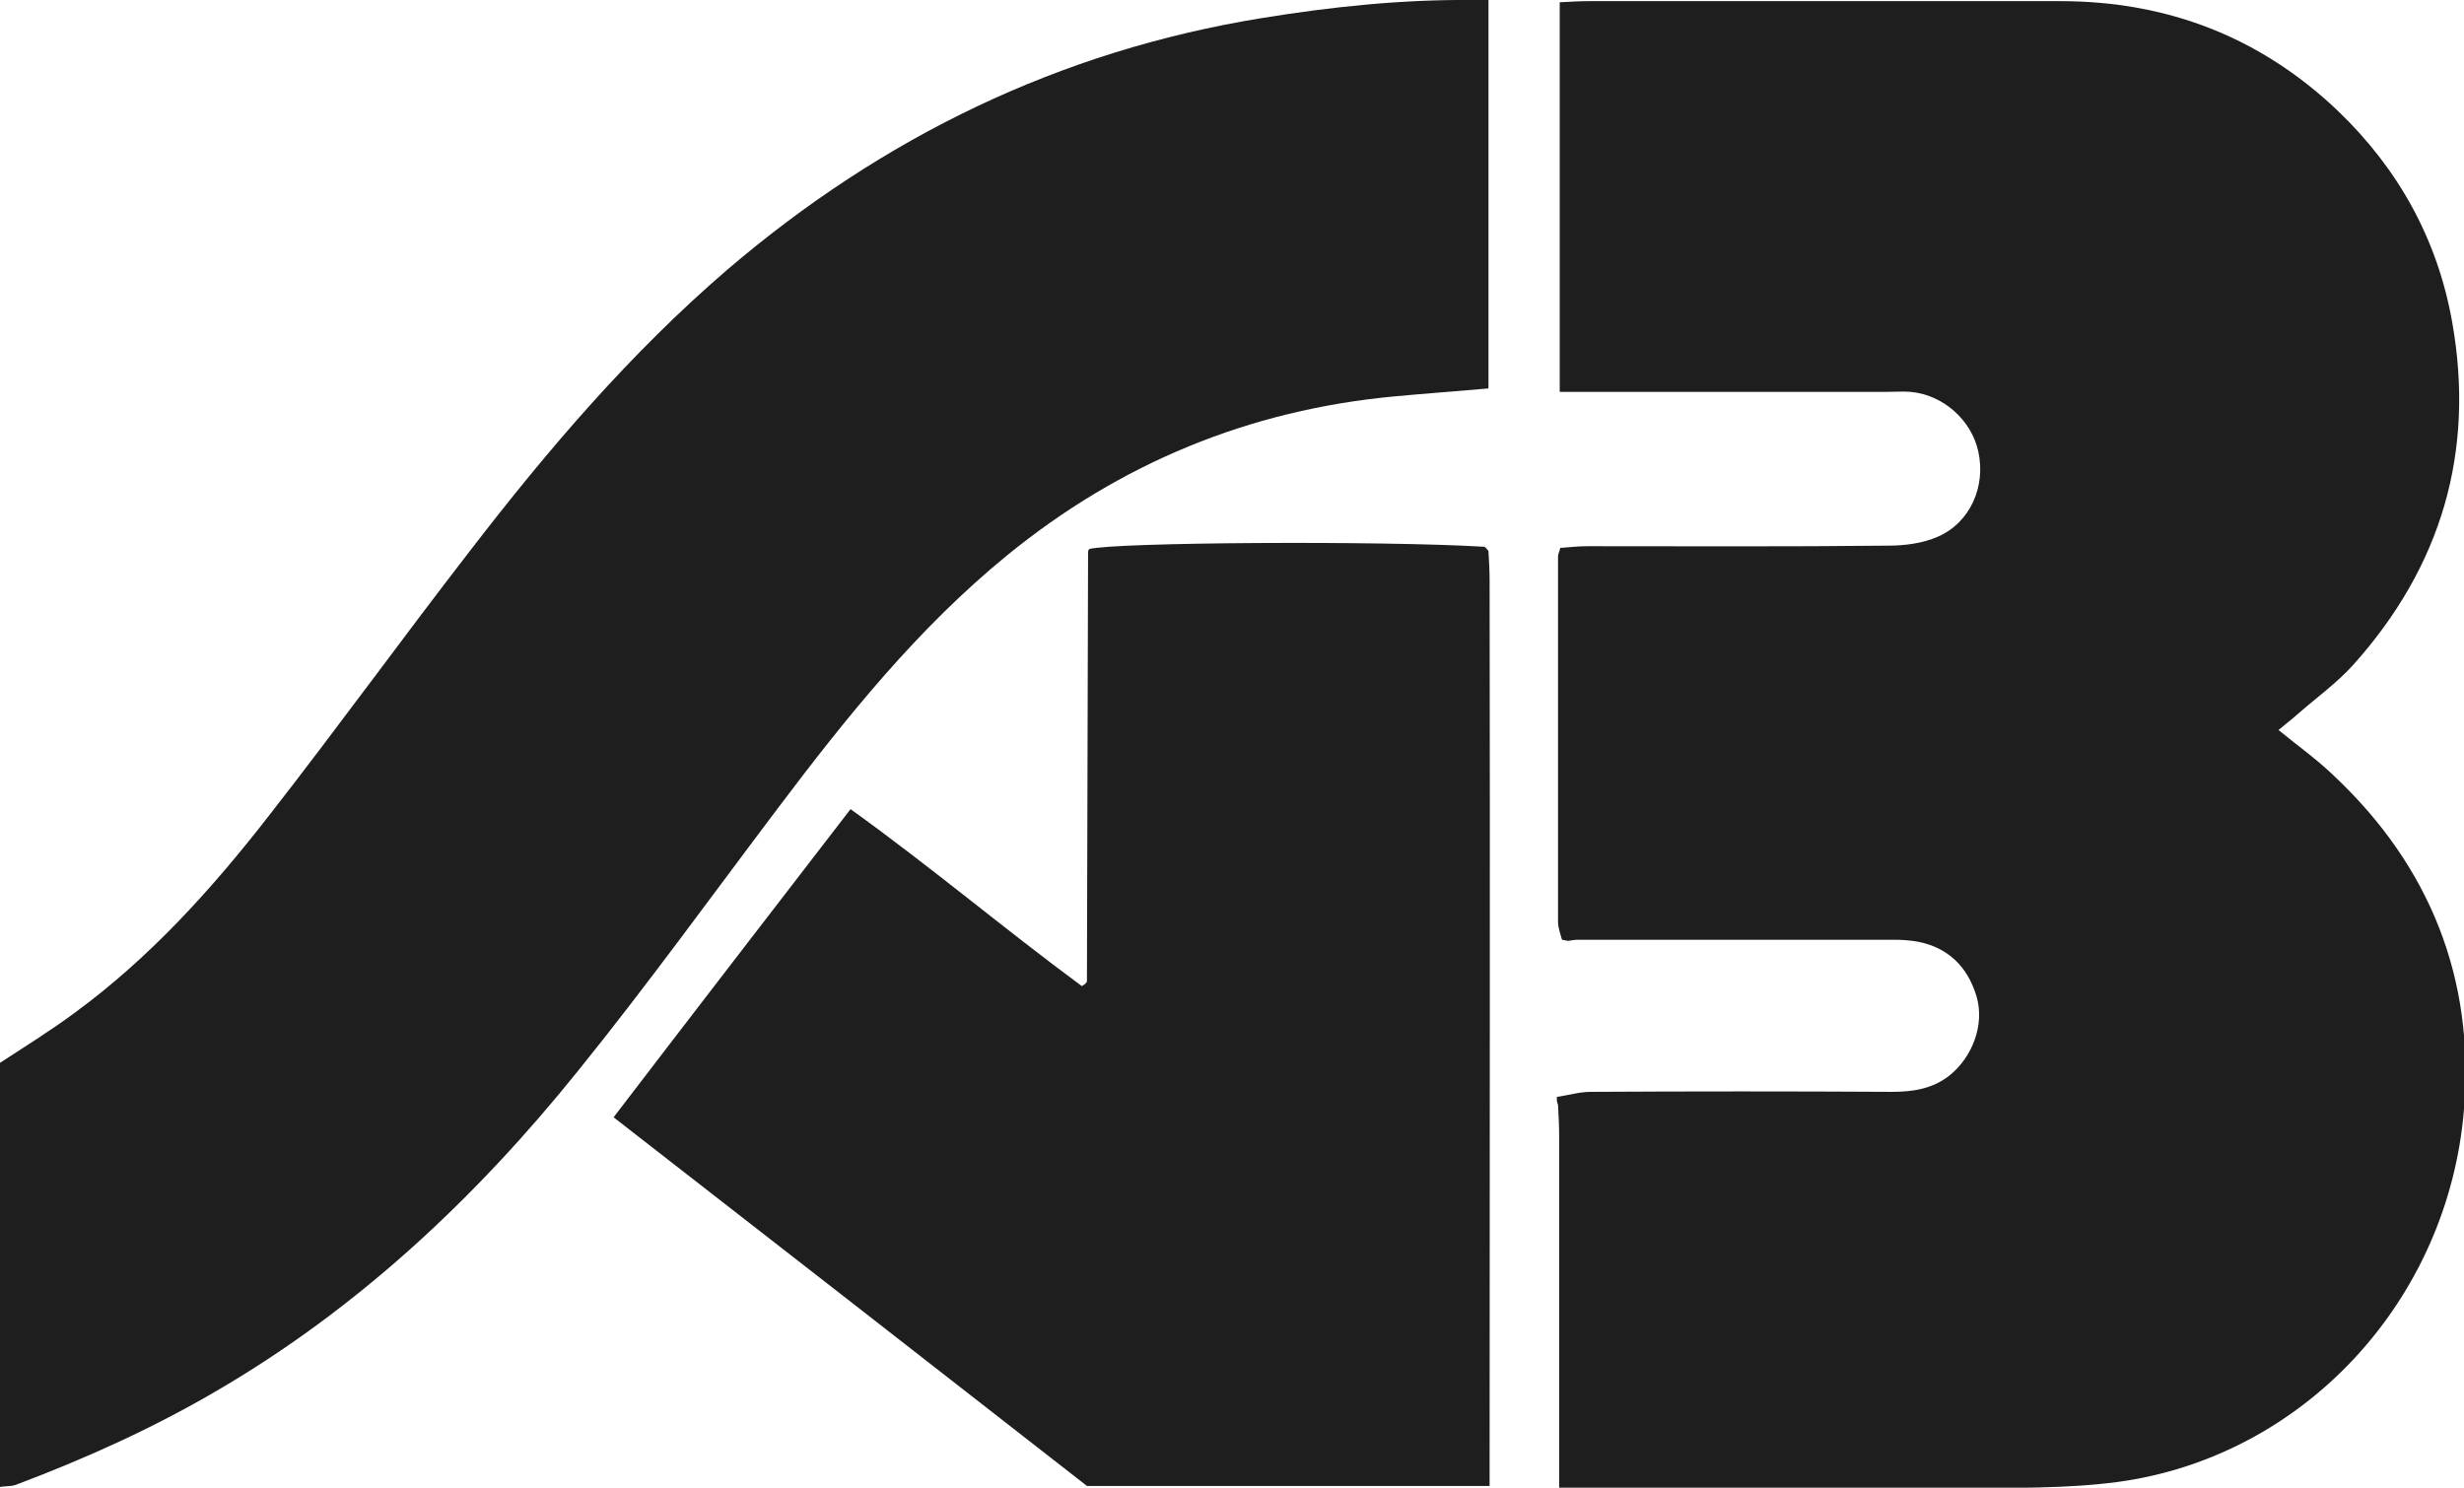 <?xml version="1.0" encoding="utf-8"?>
<!-- Generator: Adobe Illustrator 21.0.0, SVG Export Plug-In . SVG Version: 6.00 Build 0)  -->
<svg version="1.1" id="Ebene_1" xmlns="http://www.w3.org/2000/svg" xmlns:xlink="http://www.w3.org/1999/xlink" x="0px" y="0px"
	 viewBox="0 0 435.7 263.1" style="enable-background:new 0 0 435.7 263.1;" xml:space="preserve">
<style type="text/css">
	.st0{fill:#1E1E1E;}
</style>
<path class="st0" d="M275.3,194c2-0.3,4-0.9,6-0.9c17.7-0.1,35.5-0.1,53.2,0c3.7,0,7.1-0.5,10.1-2.8c4.1-3.2,6.4-9,4.9-14.1
	c-1.6-5.3-5.1-8.7-10.6-9.7c-1.3-0.2-2.6-0.3-3.9-0.3c-18.7,0-37.3,0-56,0c-0.6,0-1.1,0.1-1.7,0.2c-0.4-0.1-0.7-0.1-1.1-0.2
	c-0.3-1.1-0.7-2.1-0.7-3.2c0-21.5,0-43.1,0-64.6c0-0.4,0.2-0.7,0.4-1.5c1.5-0.1,3.1-0.3,4.7-0.3c17.8,0,35.5,0.1,53.3-0.1
	c2.9,0,6.1-0.4,8.8-1.6c5.7-2.5,8.5-8.9,7.1-15.1c-1.2-5.5-6.2-10-12-10.5c-1.3-0.1-2.6,0-4,0c-17.4,0-34.7,0-52.1,0
	c-1.9,0-3.7,0-5.9,0c0-23.1,0-45.8,0-68.9c1.9-0.1,3.6-0.2,5.2-0.2c27.8,0,55.5,0,83.3,0c19,0,35.5,6.4,49.2,19.5
	c10.6,10.2,17.5,22.6,20.1,37.2c4.1,23-1.9,43.3-17.5,60.7c-2.9,3.2-6.5,5.8-9.7,8.6c-1.1,1-2.2,1.8-3.5,2.9
	c3.4,2.8,6.8,5.2,9.8,8.1c17,16,24.9,35.9,23,59c-2.8,34-28.5,61.5-61.3,65.9c-9.1,1.2-18.4,1-27.6,1.1c-21.7,0.1-43.4,0-65.1-0.1
	c-1.8,0-3.7,0-6,0c0-2.3,0-4.2,0-6c0-18.7,0-37.4,0-56.1c0-1.9-0.1-3.8-0.2-5.6C275.2,194.7,275.3,194.3,275.3,194z"/>
<path class="st0" d="M263.2,68.7c-5.7,0.5-11.2,0.9-16.6,1.4c-25.7,2.4-48.5,11.8-68.5,28.1c-15.8,12.9-28.4,28.6-40.6,44.8
	c-11.7,15.5-23.1,31.3-35.3,46.4c-18.1,22.5-39,42.1-64.1,56.7c-11.3,6.6-23.1,11.9-35.3,16.5c-0.8,0.3-1.8,0.2-3,0.4
	c0-25.2,0-50,0-74.9c4.6-3,9.1-5.8,13.3-8.9c13.4-9.8,24.4-22,34.5-35c12.1-15.5,23.6-31.4,35.6-46.9c13.7-17.8,28.3-34.9,45.4-49.6
	C156.1,24.2,187.4,9,223.1,3.2c12.3-2,24.7-3.3,37.1-3.2c0.9,0,1.8,0,3,0C263.2,23,263.2,45.6,263.2,68.7z"/>
<path class="st0" d="M263.4,262.8c-24,0-47.2,0-71.2,0c-27.4-21.4-55.3-43.1-83.7-65.2c14-18.3,27.8-36.2,41.9-54.5
	c14.2,10.2,27.2,21.2,40.9,31.3c0.3-0.2,0.5-0.3,0.6-0.4c0.1-0.1,0.3-0.3,0.3-0.5c0.1-25.3,0.1-50.6,0.2-75.9c0-0.2,0.1-0.3,0.2-0.5
	c4.5-1.2,51.6-1.5,69.9-0.4c0.1,0.1,0.3,0.2,0.4,0.4c0.1,0.1,0.3,0.3,0.3,0.4c0.1,1.7,0.2,3.4,0.2,5.1
	C263.5,155.8,263.4,209.1,263.4,262.8z"/>
</svg>
